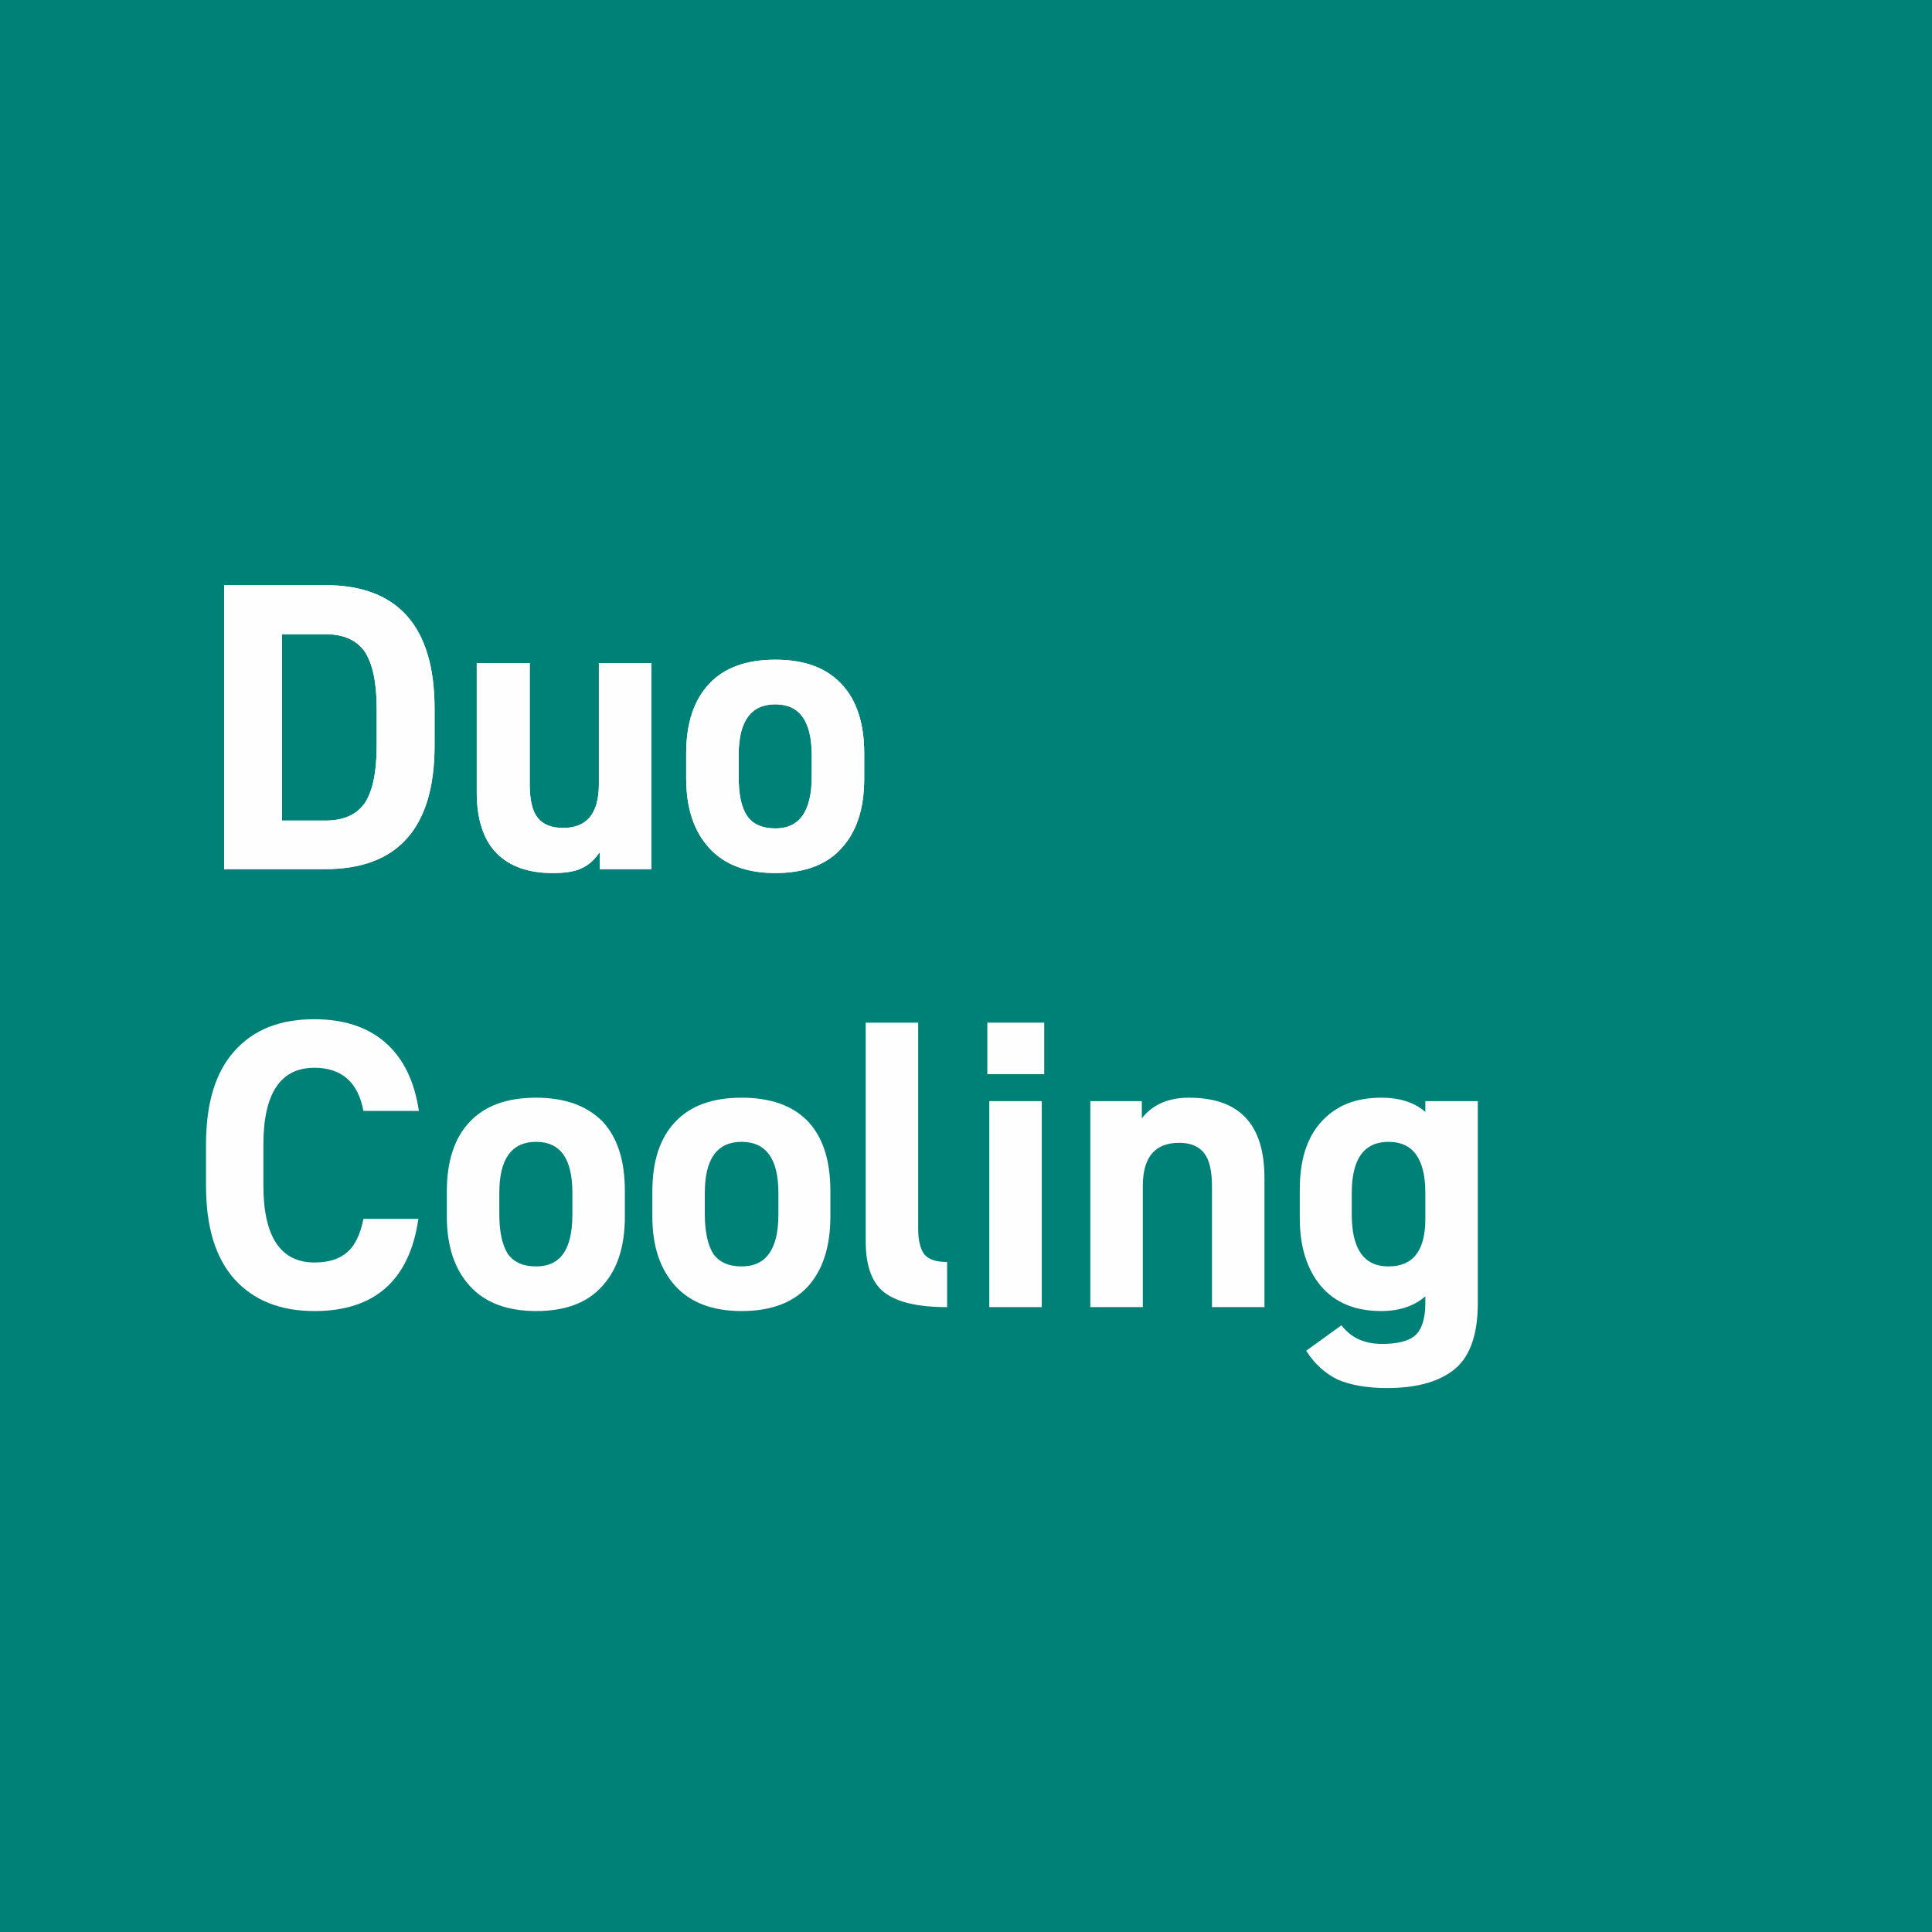 <?xml version="1.0" encoding="UTF-8"?>
<!DOCTYPE svg PUBLIC "-//W3C//DTD SVG 1.1//EN" "http://www.w3.org/Graphics/SVG/1.1/DTD/svg11.dtd">
<!-- Creator: CorelDRAW 2020 (64-Bit) -->
<svg xmlns="http://www.w3.org/2000/svg" xml:space="preserve" width="45px" height="45px" version="1.1" style="shape-rendering:geometricPrecision; text-rendering:geometricPrecision; image-rendering:optimizeQuality; fill-rule:evenodd; clip-rule:evenodd"
viewBox="0 0 39.39 39.39"
 xmlns:xlink="http://www.w3.org/1999/xlink"
 xmlns:xodm="http://www.corel.com/coreldraw/odm/2003">
 <defs>
  <style type="text/css">
   <![CDATA[
    .fil0 {fill:#008177}
    .fil1 {fill:#FEFEFE;fill-rule:nonzero}
   ]]>
  </style>
 </defs>
 <g id="Слой_x0020_1">
  <rect class="fil0" width="39.39" height="39.39"/>
  <path class="fil1" d="M8.54 22.65l-1.13 0c-0.11,-0.59 -0.45,-0.88 -1,-0.88 -0.69,0 -1.04,0.52 -1.04,1.57l0 0.83c0,1.04 0.35,1.57 1.04,1.57 0.29,0 0.51,-0.07 0.67,-0.21 0.16,-0.14 0.27,-0.37 0.33,-0.68l1.12 0c-0.18,1.25 -0.89,1.88 -2.12,1.88 -0.7,0 -1.24,-0.22 -1.63,-0.65 -0.39,-0.44 -0.58,-1.07 -0.58,-1.91l0 -0.83c0,-0.84 0.19,-1.48 0.58,-1.91 0.39,-0.44 0.93,-0.65 1.63,-0.65 0.6,0 1.08,0.16 1.44,0.47 0.37,0.32 0.6,0.79 0.69,1.4z"/>
  <path id="1" class="fil1" d="M12.74 24.29l0 0.51c0,0.61 -0.15,1.08 -0.46,1.42 -0.3,0.34 -0.75,0.51 -1.35,0.51 -0.59,0 -1.04,-0.17 -1.35,-0.51 -0.31,-0.34 -0.47,-0.81 -0.47,-1.42l0 -0.51c0,-0.62 0.16,-1.1 0.47,-1.42 0.31,-0.33 0.76,-0.49 1.35,-0.49 0.58,0 1.03,0.16 1.35,0.48 0.31,0.33 0.46,0.8 0.46,1.43zm-1.81 1.53c0.5,0 0.74,-0.35 0.74,-1.06l0 -0.44c0,-0.69 -0.24,-1.04 -0.74,-1.04 -0.5,0 -0.75,0.35 -0.75,1.04l0 0.44c0,0.35 0.06,0.62 0.17,0.8 0.12,0.17 0.31,0.26 0.58,0.26z"/>
  <path id="2" class="fil1" d="M16.93 24.29l0 0.51c0,0.61 -0.15,1.08 -0.45,1.42 -0.31,0.34 -0.76,0.51 -1.36,0.51 -0.59,0 -1.04,-0.17 -1.35,-0.51 -0.31,-0.34 -0.47,-0.81 -0.47,-1.42l0 -0.51c0,-0.62 0.16,-1.1 0.47,-1.42 0.31,-0.33 0.76,-0.49 1.35,-0.49 0.59,0 1.04,0.16 1.35,0.48 0.31,0.33 0.46,0.8 0.46,1.43zm-1.81 1.53c0.5,0 0.75,-0.35 0.75,-1.06l0 -0.44c0,-0.69 -0.25,-1.04 -0.75,-1.04 -0.5,0 -0.75,0.35 -0.75,1.04l0 0.44c0,0.35 0.06,0.62 0.17,0.8 0.12,0.17 0.31,0.26 0.58,0.26z"/>
  <path id="3" class="fil1" d="M17.65 25.31l0 -4.46 1.07 0 0 4.21c0,0.24 0.05,0.42 0.13,0.52 0.09,0.1 0.24,0.15 0.46,0.15l0 0.92c-0.6,0 -1.02,-0.1 -1.28,-0.3 -0.25,-0.19 -0.38,-0.54 -0.38,-1.04z"/>
  <path id="4" class="fil1" d="M21.24 26.65l-1.07 0 0 -4.2 1.07 0 0 4.2zm0.05 -4.75l-1.16 0 0 -1.05 1.16 0 0 1.05z"/>
  <path id="5" class="fil1" d="M23.3 26.65l-1.07 0 0 -4.2 1.05 0 0 0.35c0.22,-0.28 0.54,-0.42 0.96,-0.42 1.03,0 1.54,0.54 1.54,1.64l0 2.63 -1.07 0 0 -2.46c0,-0.31 -0.05,-0.54 -0.16,-0.68 -0.11,-0.14 -0.28,-0.21 -0.51,-0.21 -0.49,0 -0.74,0.29 -0.74,0.88l0 2.47z"/>
  <path id="6" class="fil1" d="M29.06 22.67l0 -0.22 1.07 0 0 4.12c0,0.68 -0.18,1.14 -0.53,1.39 -0.32,0.23 -0.76,0.34 -1.32,0.34 -0.41,0 -0.74,-0.06 -1,-0.17 -0.25,-0.12 -0.47,-0.31 -0.65,-0.59l0.72 -0.52c0.19,0.25 0.46,0.38 0.83,0.38 0.32,0 0.55,-0.06 0.68,-0.18 0.13,-0.12 0.2,-0.34 0.2,-0.65l0 -0.14c-0.23,0.2 -0.53,0.3 -0.9,0.3 -0.53,0 -0.94,-0.17 -1.23,-0.51 -0.29,-0.35 -0.43,-0.81 -0.43,-1.39l0 -0.57c0,-0.6 0.14,-1.06 0.44,-1.39 0.3,-0.33 0.7,-0.49 1.22,-0.49 0.37,0 0.67,0.09 0.9,0.29zm0 2.18l0 -0.53c0,-0.69 -0.25,-1.04 -0.75,-1.04 -0.5,0 -0.75,0.35 -0.75,1.04l0 0.44c0,0.71 0.25,1.06 0.75,1.06 0.5,0 0.75,-0.32 0.75,-0.97z"/>
  <path class="fil1" d="M6.63 17.72l-2.06 0 0 -5.79 2.06 0c1.48,0 2.23,0.84 2.23,2.52l0 0.75c0,1.68 -0.75,2.52 -2.23,2.52zm-0.88 -0.99l0.88 0c0.38,0 0.64,-0.12 0.81,-0.36 0.16,-0.25 0.24,-0.63 0.24,-1.17l0 -0.75c0,-0.53 -0.08,-0.91 -0.24,-1.16 -0.17,-0.24 -0.43,-0.36 -0.81,-0.36l-0.88 0 0 3.8z"/>
  <path id="1" class="fil1" d="M12.21 13.52l1.07 0 0 4.2 -1.05 0 0 -0.35c-0.11,0.16 -0.23,0.27 -0.37,0.33 -0.14,0.07 -0.33,0.1 -0.59,0.1 -0.49,0 -0.87,-0.13 -1.14,-0.4 -0.27,-0.27 -0.41,-0.69 -0.41,-1.25l0 -2.63 1.08 0 0 2.47c0,0.31 0.05,0.54 0.16,0.68 0.11,0.14 0.28,0.21 0.52,0.21 0.49,0 0.73,-0.3 0.73,-0.89l0 -2.47z"/>
  <path id="2" class="fil1" d="M17.62 15.36l0 0.51c0,0.61 -0.15,1.08 -0.46,1.42 -0.3,0.34 -0.76,0.51 -1.35,0.51 -0.59,0 -1.04,-0.17 -1.35,-0.51 -0.31,-0.34 -0.47,-0.81 -0.47,-1.42l0 -0.51c0,-0.62 0.16,-1.09 0.47,-1.42 0.31,-0.33 0.76,-0.49 1.35,-0.49 0.58,0 1.03,0.16 1.34,0.49 0.31,0.32 0.47,0.8 0.47,1.42zm-1.81 1.53c0.49,0 0.74,-0.35 0.74,-1.06l0 -0.43c0,-0.7 -0.25,-1.04 -0.74,-1.04 -0.5,0 -0.75,0.34 -0.75,1.04l0 0.43c0,0.36 0.05,0.62 0.17,0.8 0.11,0.17 0.31,0.26 0.58,0.26z"/>
  <path class="fil1" d="M6.63 17.72l-2.06 0 0 -5.79 2.06 0c1.48,0 2.23,0.84 2.23,2.52l0 0.75c0,1.68 -0.75,2.52 -2.23,2.52zm-0.88 -0.99l0.88 0c0.38,0 0.64,-0.12 0.81,-0.36 0.16,-0.25 0.24,-0.63 0.24,-1.17l0 -0.75c0,-0.53 -0.08,-0.91 -0.24,-1.16 -0.17,-0.24 -0.43,-0.36 -0.81,-0.36l-0.88 0 0 3.8z"/>
  <path id="1" class="fil1" d="M12.21 13.52l1.07 0 0 4.2 -1.05 0 0 -0.35c-0.11,0.16 -0.23,0.27 -0.37,0.33 -0.14,0.07 -0.33,0.1 -0.59,0.1 -0.49,0 -0.87,-0.13 -1.14,-0.4 -0.27,-0.27 -0.41,-0.69 -0.41,-1.25l0 -2.63 1.08 0 0 2.47c0,0.31 0.05,0.54 0.16,0.68 0.11,0.14 0.28,0.21 0.52,0.21 0.49,0 0.73,-0.3 0.73,-0.89l0 -2.47z"/>
  <path id="2" class="fil1" d="M17.62 15.36l0 0.51c0,0.61 -0.15,1.08 -0.46,1.42 -0.3,0.34 -0.76,0.51 -1.35,0.51 -0.59,0 -1.04,-0.17 -1.35,-0.51 -0.31,-0.34 -0.47,-0.81 -0.47,-1.42l0 -0.51c0,-0.62 0.16,-1.09 0.47,-1.42 0.31,-0.33 0.76,-0.49 1.35,-0.49 0.58,0 1.03,0.16 1.34,0.49 0.31,0.32 0.47,0.8 0.47,1.42zm-1.81 1.53c0.49,0 0.74,-0.35 0.74,-1.06l0 -0.43c0,-0.7 -0.25,-1.04 -0.74,-1.04 -0.5,0 -0.75,0.34 -0.75,1.04l0 0.43c0,0.36 0.05,0.62 0.17,0.8 0.11,0.17 0.31,0.26 0.58,0.26z"/>
 </g>
</svg>

